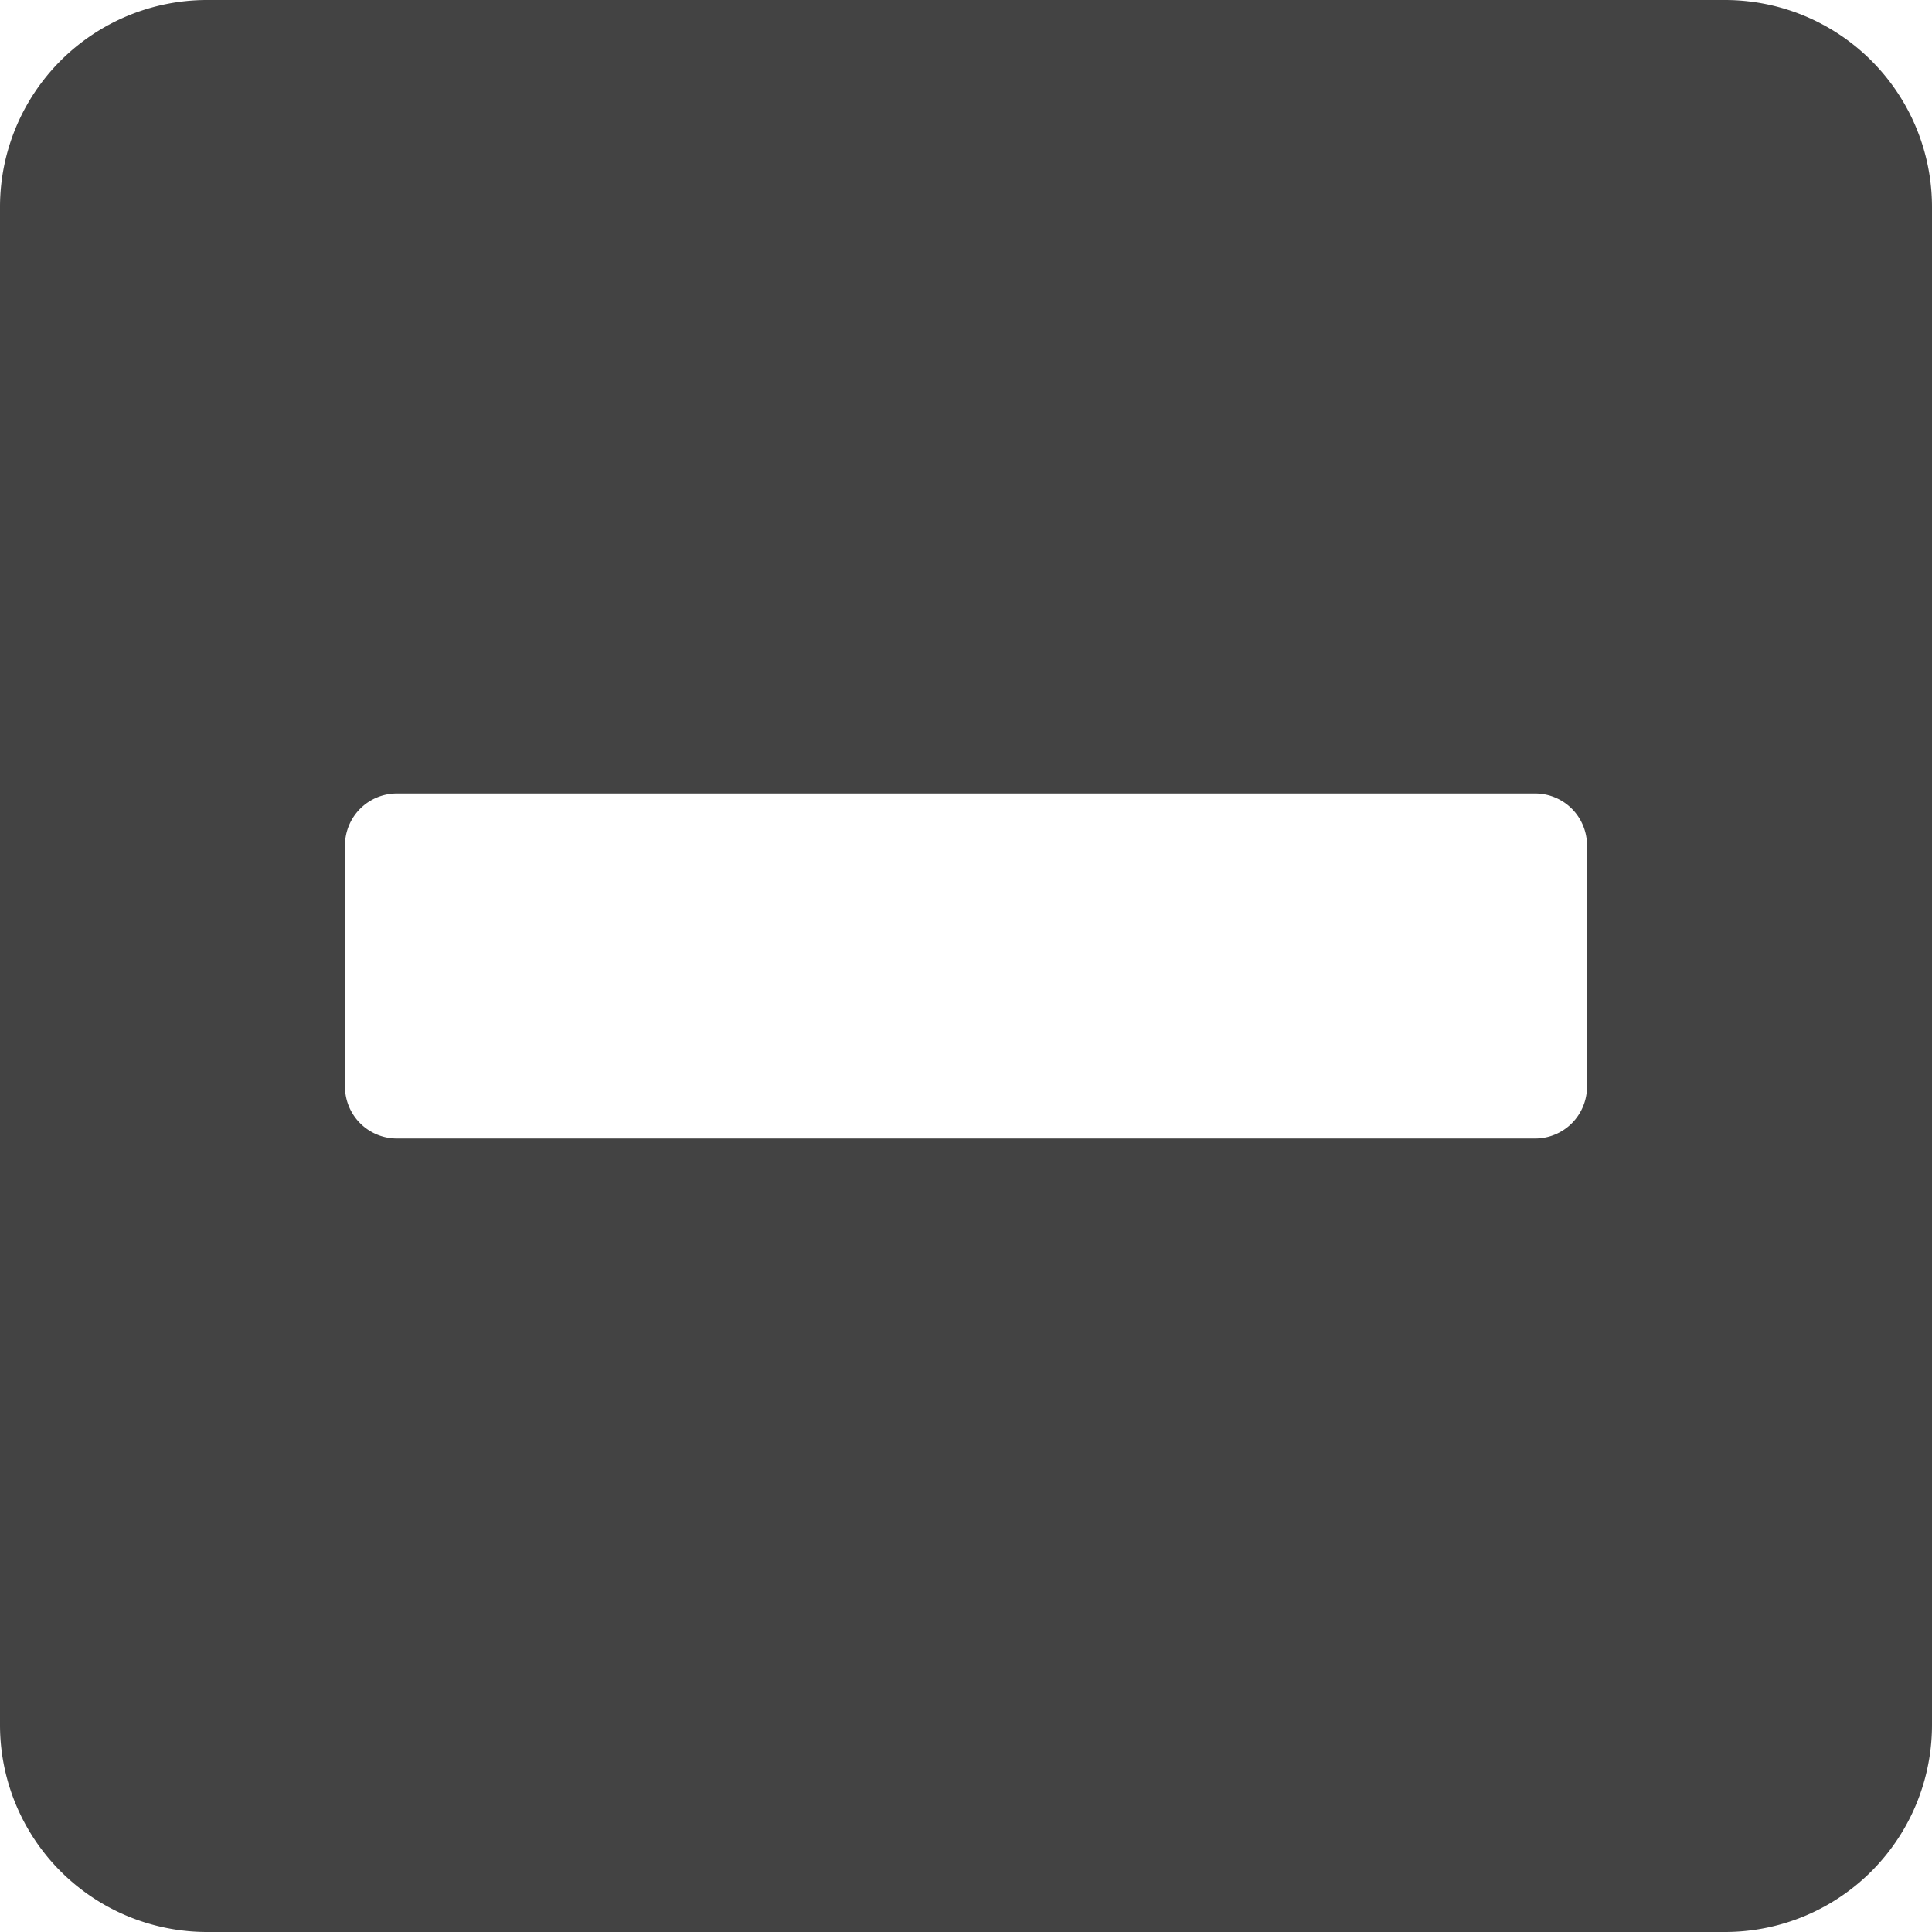 <svg xmlns="http://www.w3.org/2000/svg" width="32" height="32" viewBox="0 0 32 32">
  <path id="minus-square-solid" d="M28.571,32H3.429A3.429,3.429,0,0,0,0,35.429V60.571A3.429,3.429,0,0,0,3.429,64H28.571A3.429,3.429,0,0,0,32,60.571V35.429A3.429,3.429,0,0,0,28.571,32Zm-22,18.857A.86.86,0,0,1,5.714,50V46a.86.86,0,0,1,.857-.857H25.429a.86.86,0,0,1,.857.857v4a.86.86,0,0,1-.857.857Z" transform="translate(0 -32)" fill="#434343"/>
</svg>
